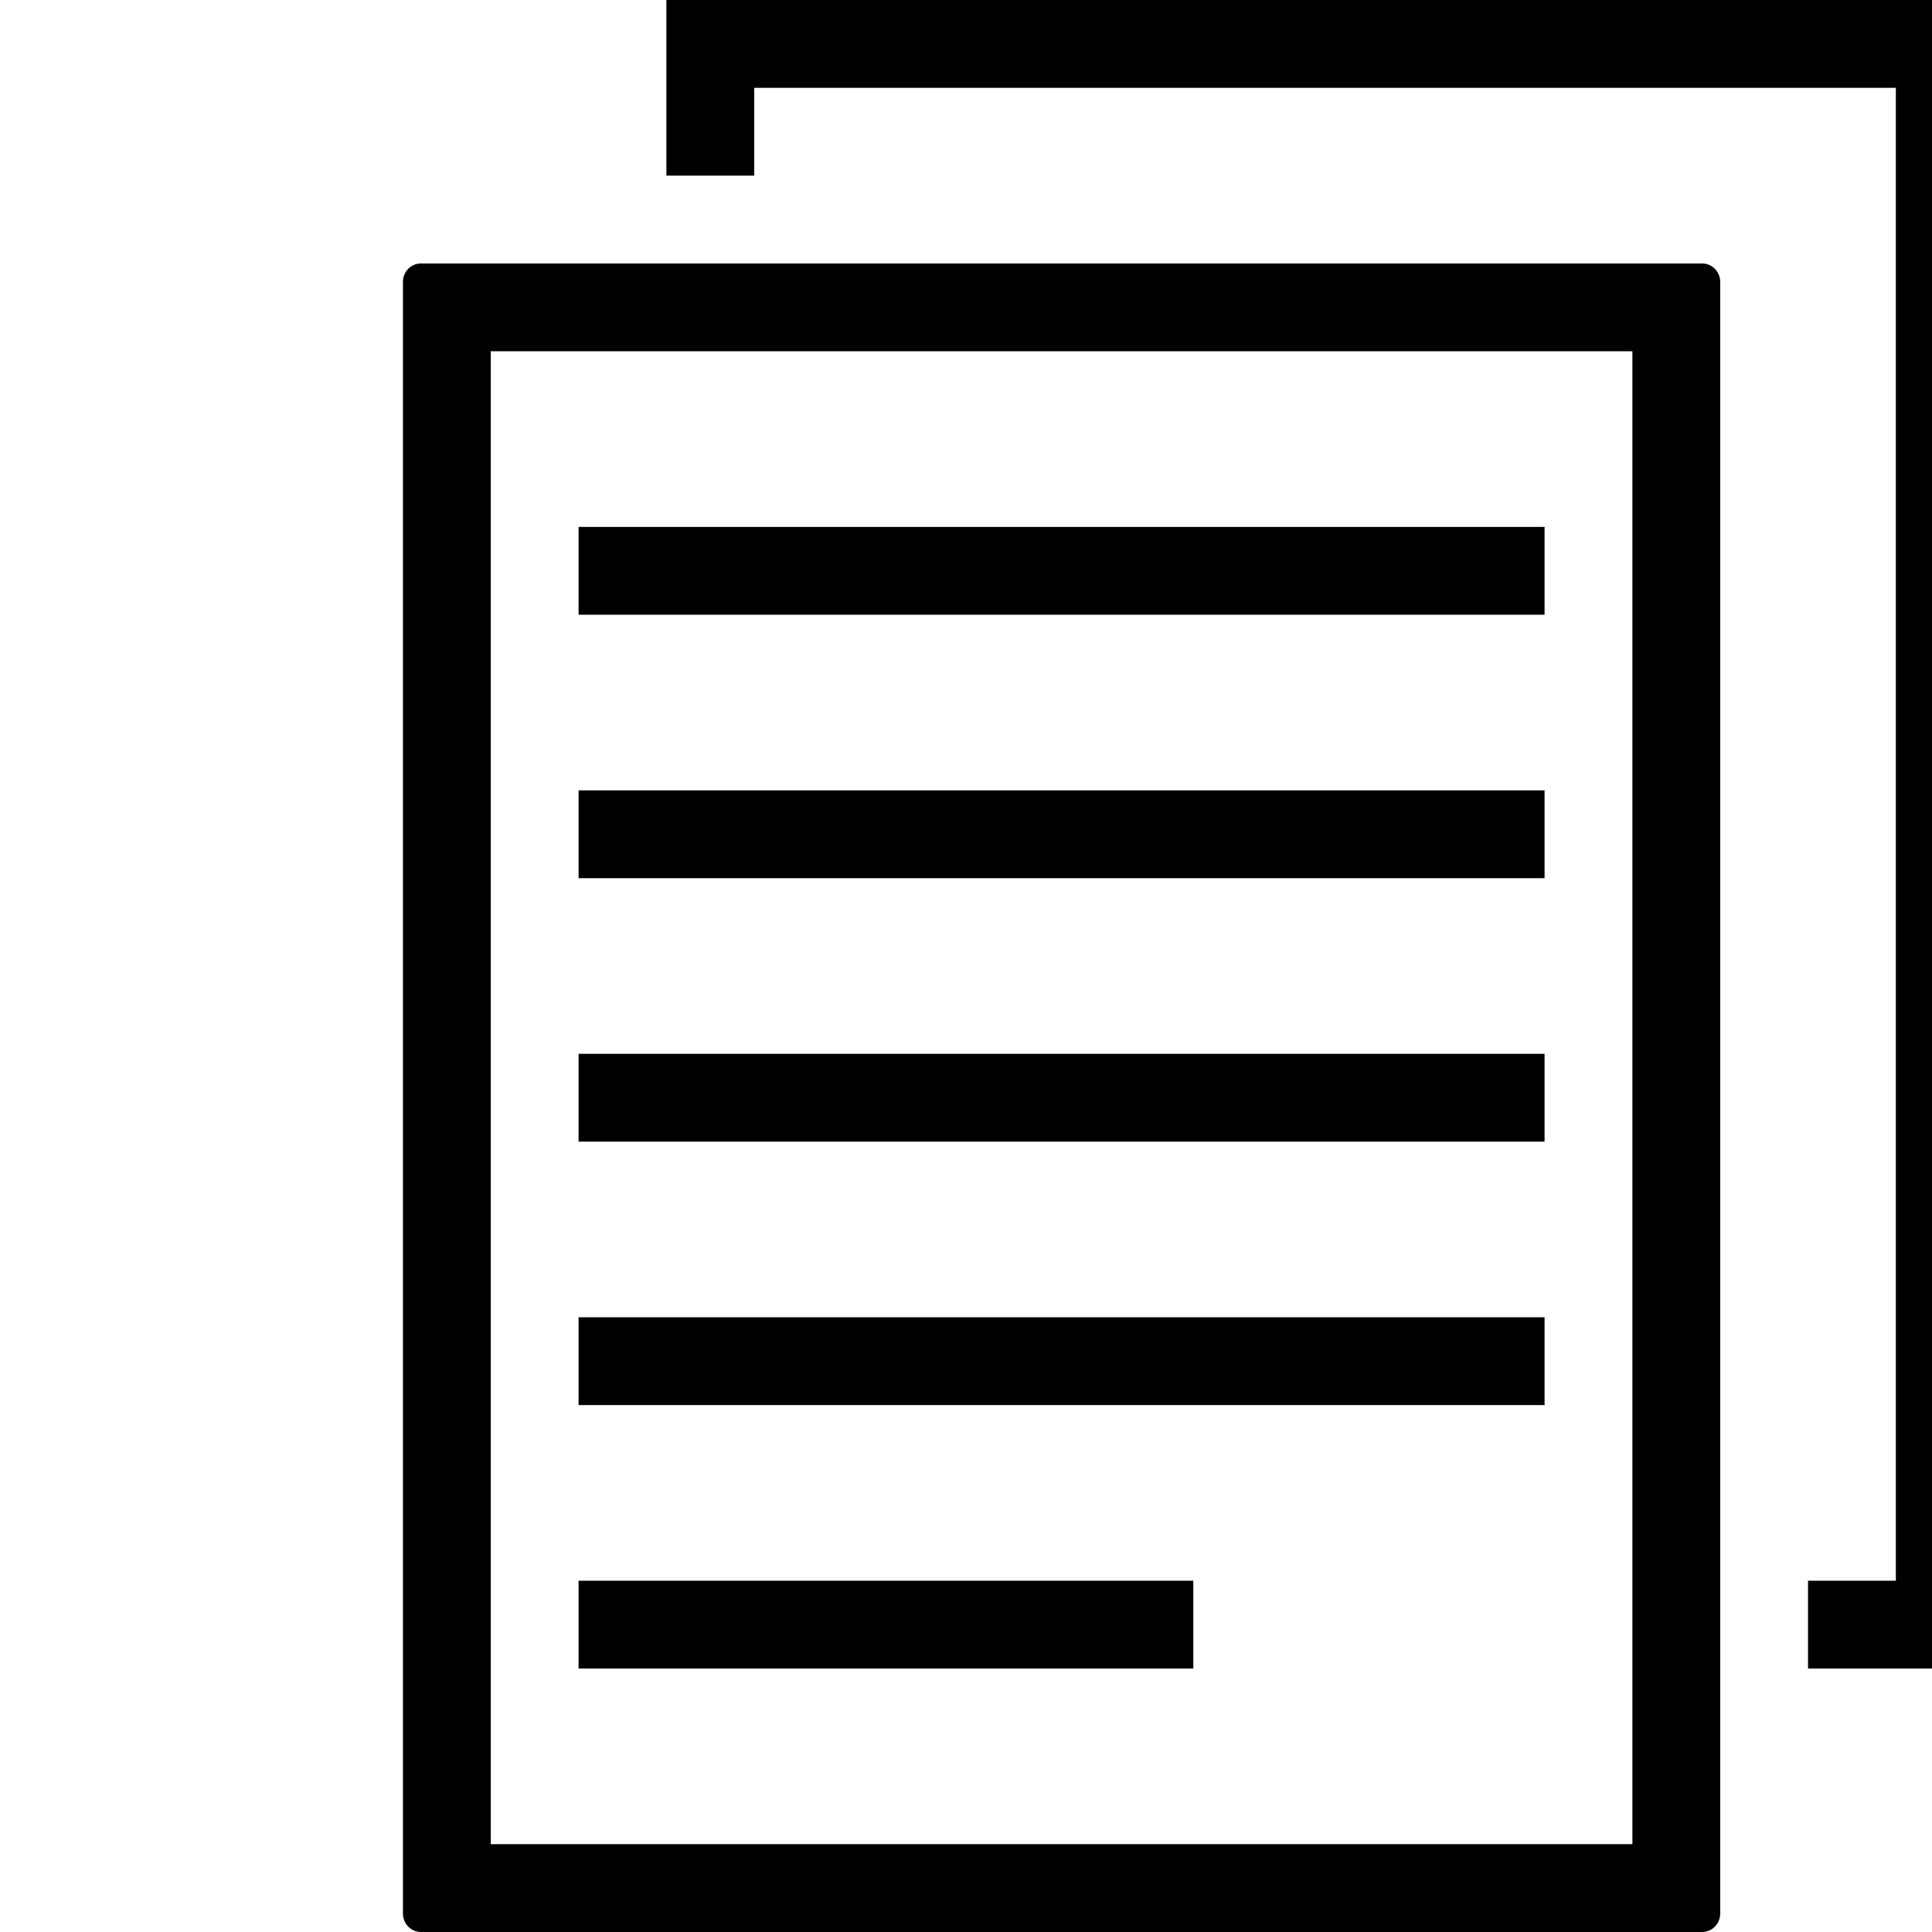 <?xml version="1.0" encoding="UTF-8"?> <svg xmlns="http://www.w3.org/2000/svg" width="748" height="748" viewBox="0 0 748 748" fill="none"><g clip-path="url(#clip0_38_70)"><path d="M462 612H224V646H462V612Z" fill="black"></path><path d="M700 612V646H768V0H258V68H292V34H734V612H700Z" fill="black"></path><path d="M598 510H224V544H598V510Z" fill="black"></path><path d="M156 109.14V740.86C156 744.803 159.128 748 163.004 748H658.962C662.872 748 666 744.838 666 740.86V109.14C666 105.196 662.872 102 658.996 102H163.004C159.128 102 156 105.162 156 109.14ZM190 136H632V714H190V136Z" fill="black"></path><path d="M598 204H224V238H598V204Z" fill="black"></path><path d="M598 306H224V340H598V306Z" fill="black"></path><path d="M598 408H224V442H598V408Z" fill="black"></path></g><defs><clipPath id="clip0_38_70"><rect width="748" height="748" fill="white"></rect></clipPath></defs></svg> 